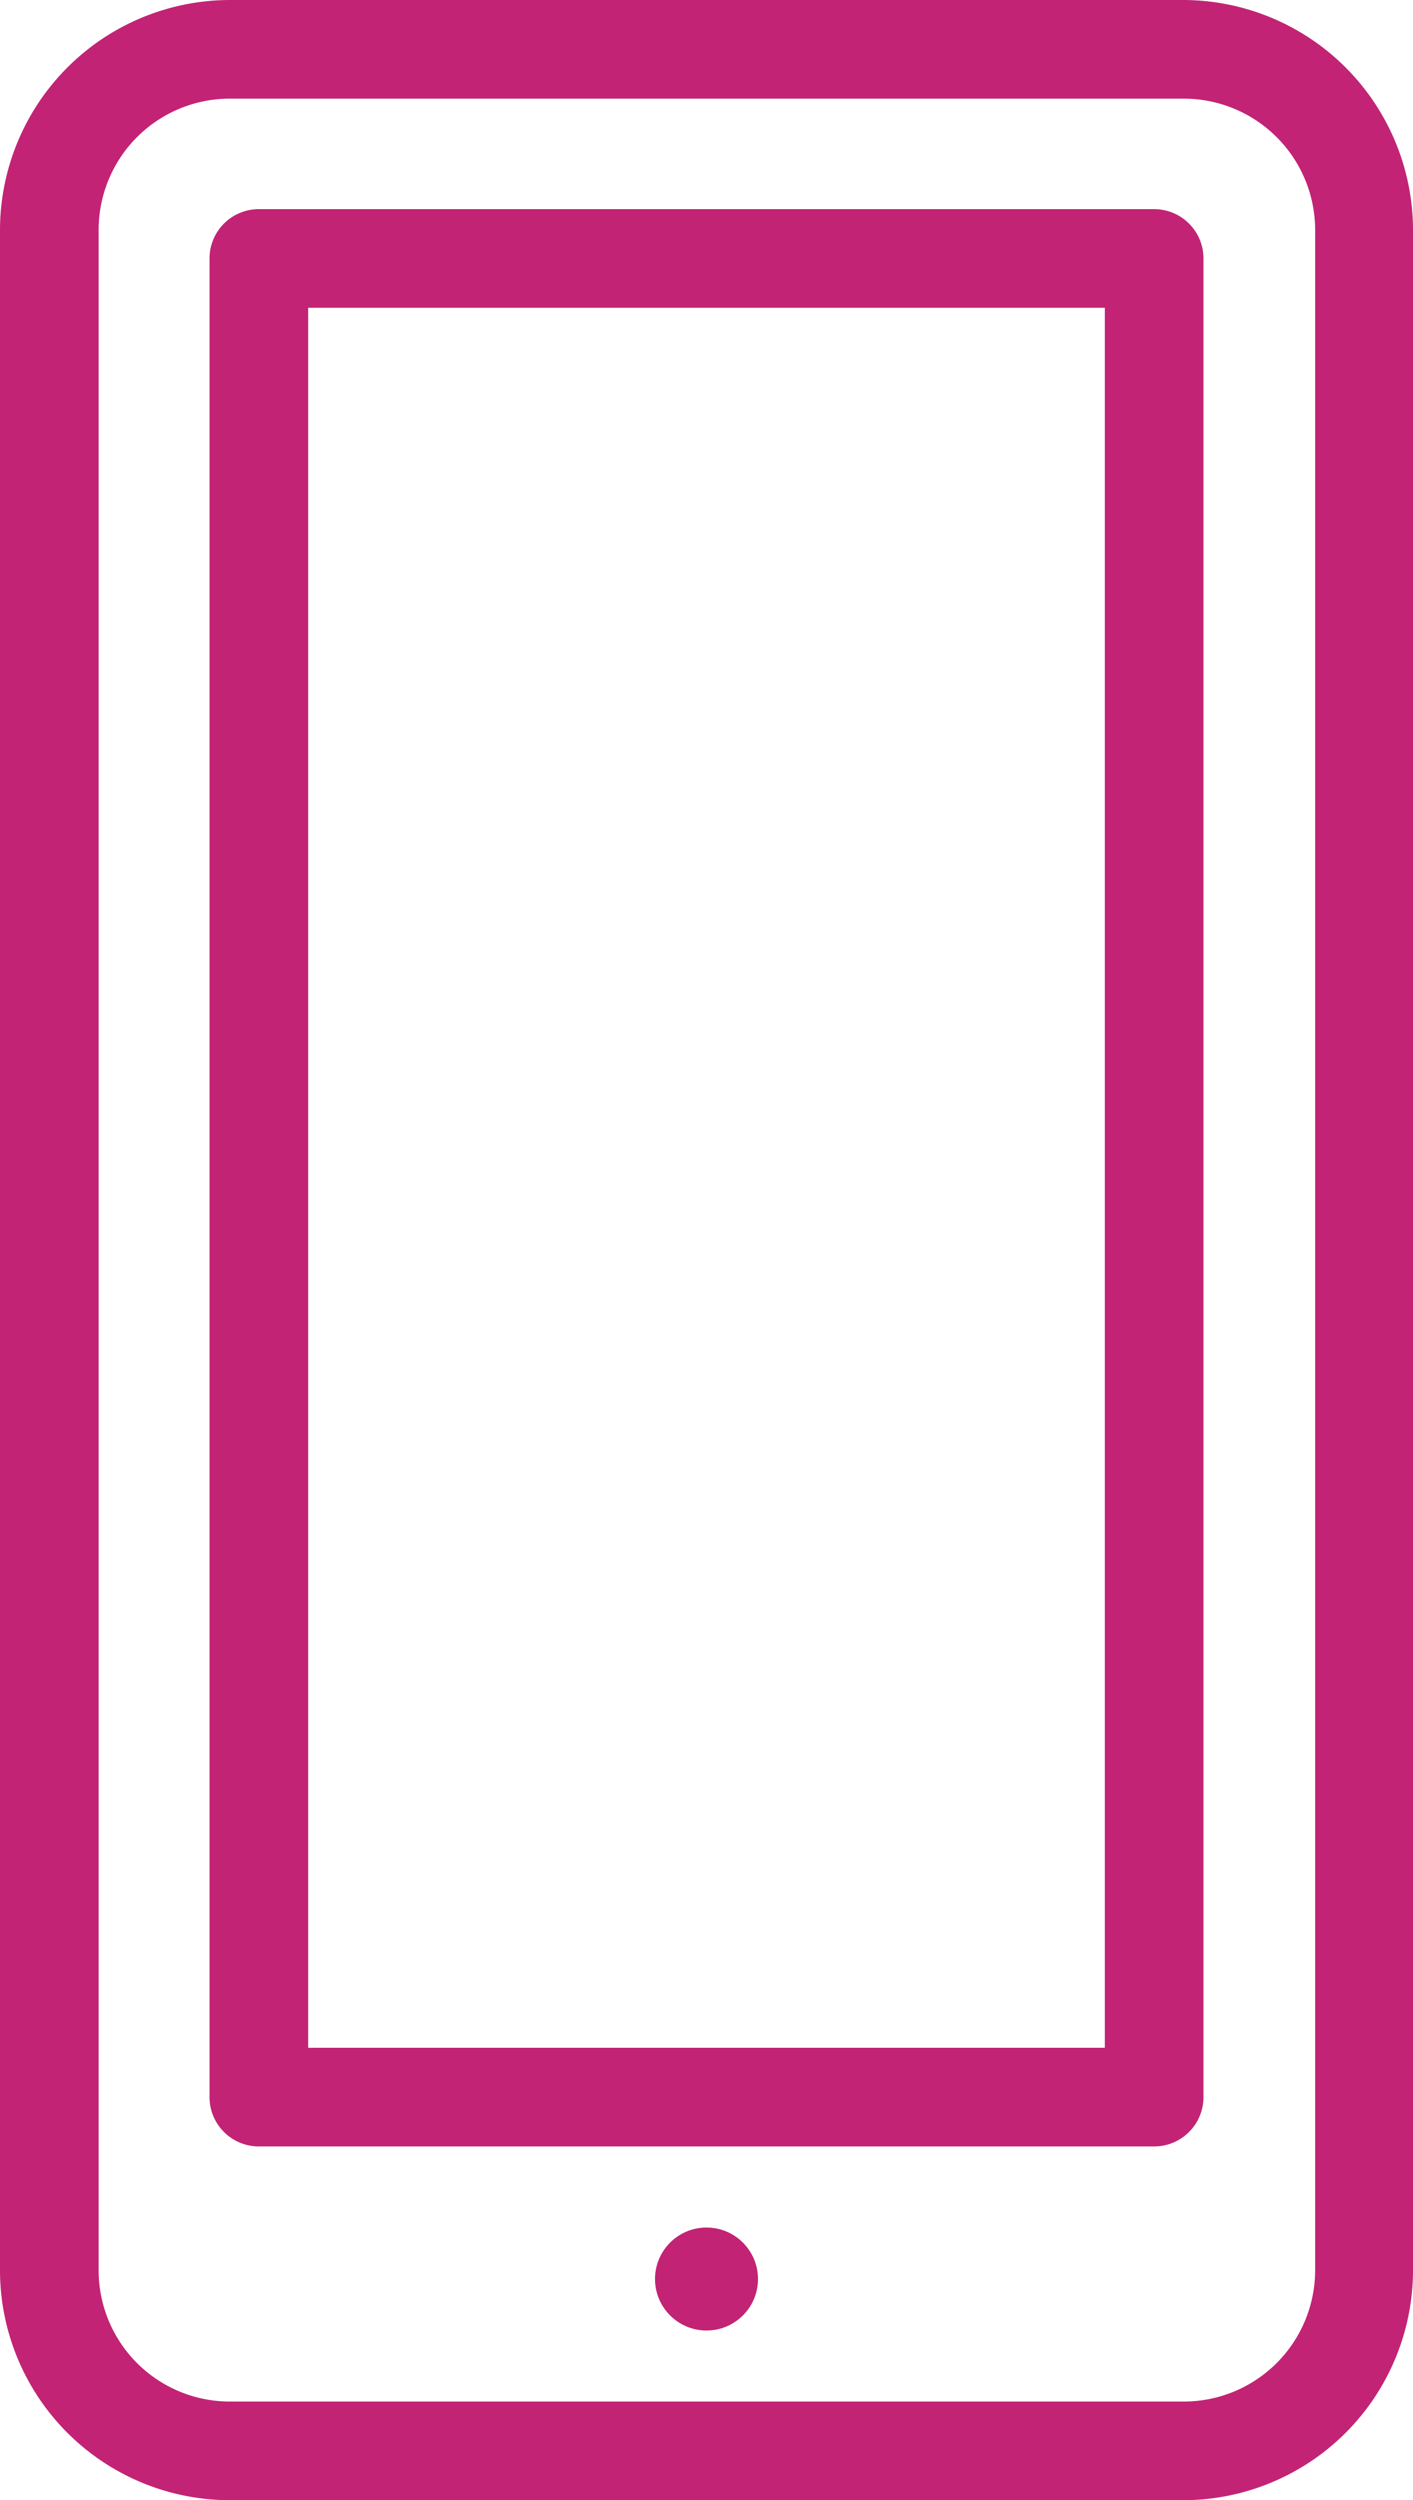 <svg xmlns="http://www.w3.org/2000/svg" viewBox="0 0 71.62 126.72"><defs><style>.cls-1{fill:#c22375;}</style></defs><g id="Layer_2" data-name="Layer 2"><g id="_Layer_" data-name="&lt;Layer&gt;"><path class="cls-1" d="M60,126.72H11.65A11.66,11.66,0,0,1,0,115.07V11.65A11.67,11.67,0,0,1,11.65,0H60A11.67,11.67,0,0,1,71.62,11.65V115.07A11.66,11.66,0,0,1,60,126.72ZM11.65,5A6.65,6.65,0,0,0,5,11.65V115.07a6.65,6.65,0,0,0,6.65,6.65H60a6.66,6.66,0,0,0,6.66-6.65V11.65A6.66,6.66,0,0,0,60,5Z"/><path class="cls-1" d="M58.49,108.79H13.12a2.5,2.5,0,0,1-2.5-2.5V13.1a2.5,2.5,0,0,1,2.5-2.5H58.49A2.5,2.5,0,0,1,61,13.1v93.19A2.5,2.5,0,0,1,58.49,108.79Zm-42.87-5H56V15.6H15.62Z"/><circle class="cls-1" cx="35.81" cy="115.51" r="2.61"/></g></g></svg>